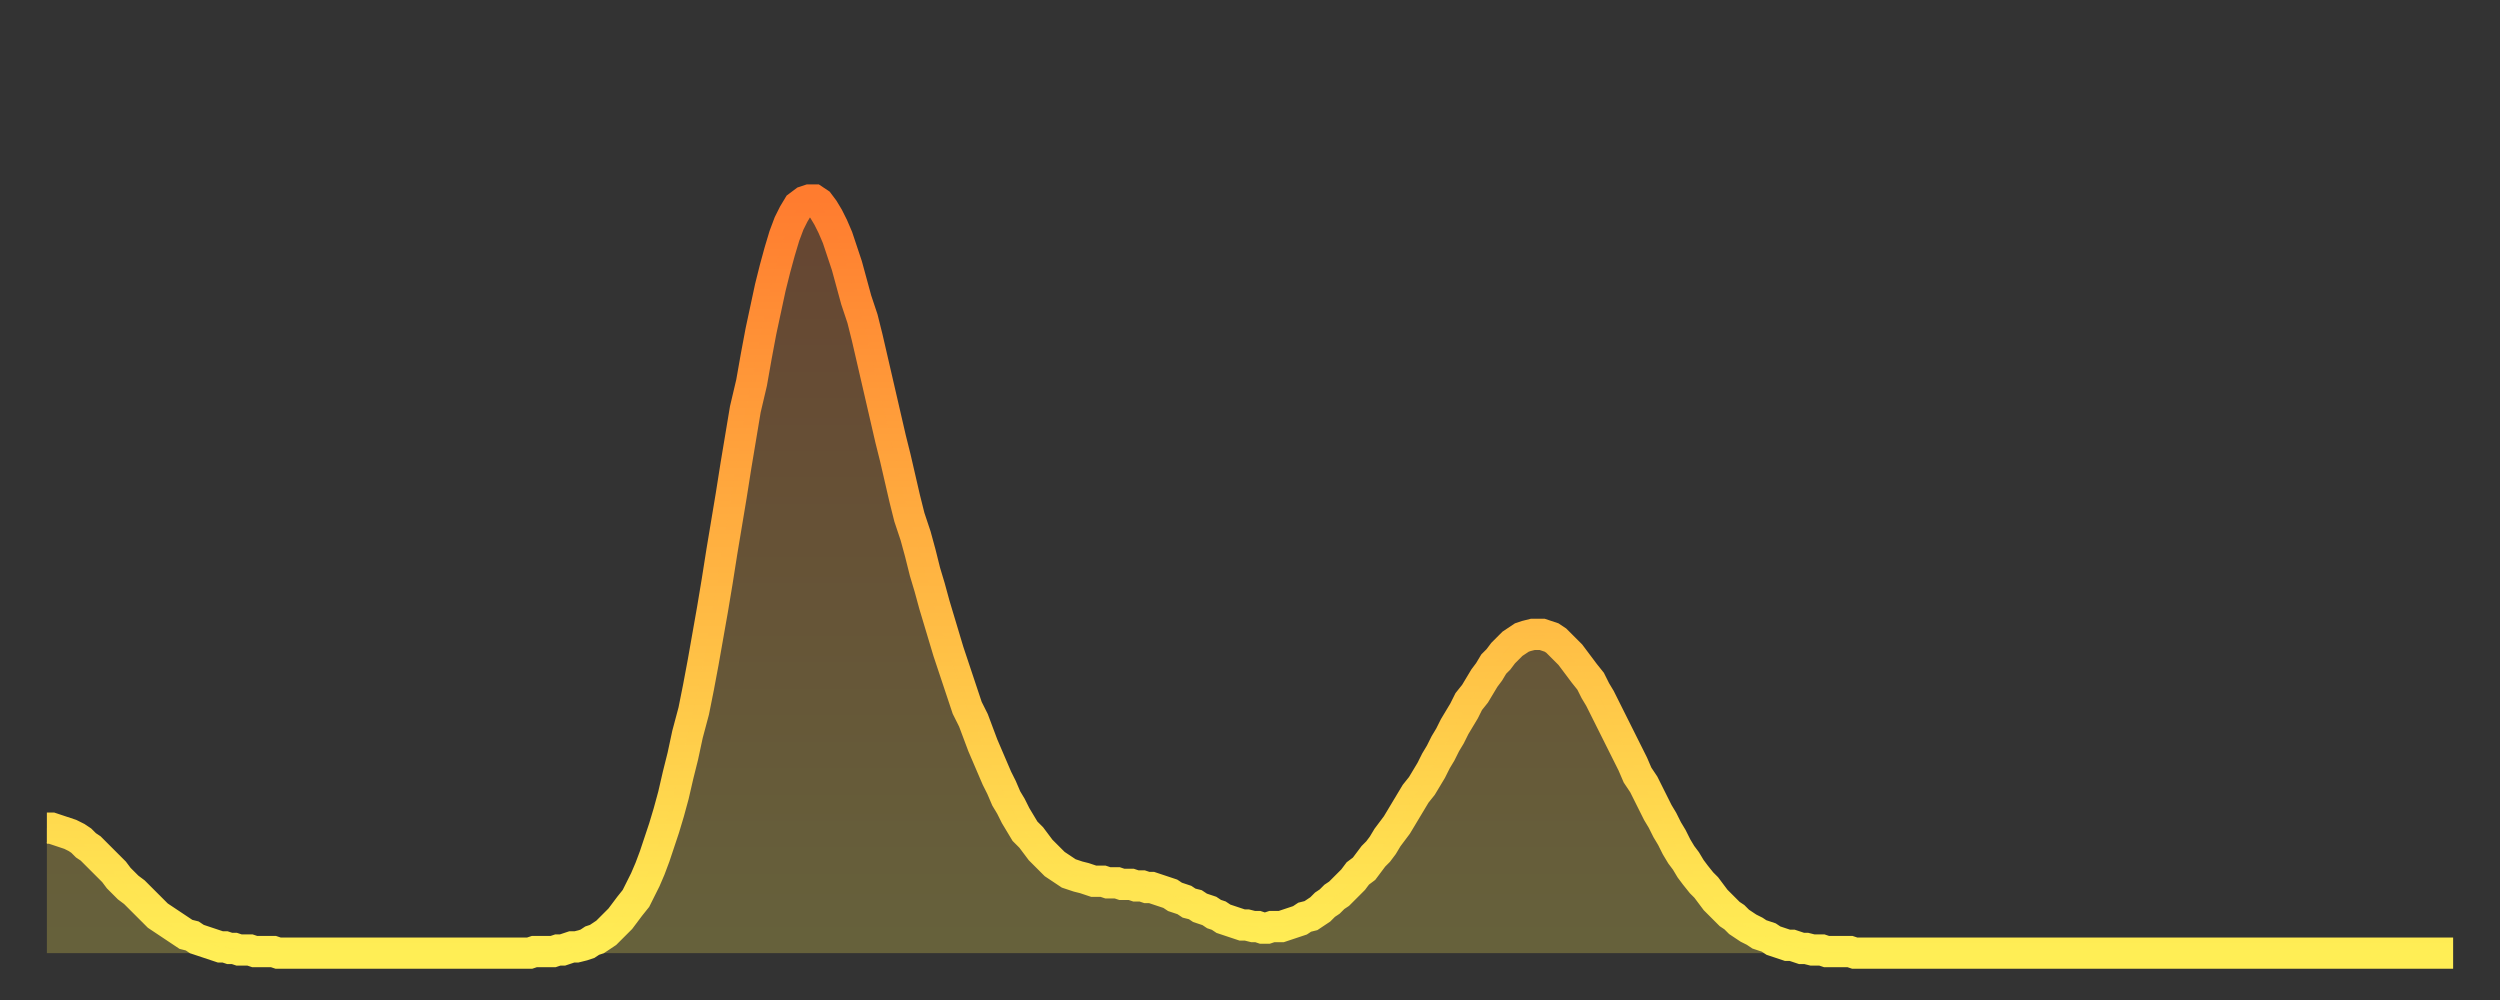 <?xml version="1.0" encoding="utf-8" ?>
<svg baseProfile="full" height="64" version="1.1" width="160" xmlns="http://www.w3.org/2000/svg" xmlns:ev="http://www.w3.org/2001/xml-events" xmlns:xlink="http://www.w3.org/1999/xlink"><rect width="100%" height="100%" fill="#333333" stroke="none"/><defs><linearGradient id="id6823038" x1="0" x2="0" y1="0" y2="1"><stop offset="0%" stop-color="#ff7c2f" /><stop offset="50%" stop-color="#ffb542" /><stop offset="100%" stop-color="#ffee55" /></linearGradient></defs><g transform="translate(3,3)"><g><path d="M 0.0 50.0 0.3 50.0 0.6 50.1 0.9 50.2 1.2 50.3 1.5 50.4 1.9 50.6 2.2 50.8 2.5 51.1 2.8 51.3 3.1 51.6 3.4 51.9 3.7 52.2 4.0 52.5 4.3 52.8 4.6 53.2 4.9 53.5 5.2 53.8 5.6 54.1 5.9 54.4 6.2 54.7 6.5 55.0 6.8 55.3 7.1 55.6 7.4 55.8 7.7 56.0 8.0 56.2 8.3 56.4 8.6 56.6 8.9 56.8 9.3 56.9 9.6 57.1 9.9 57.2 10.2 57.3 10.5 57.4 10.8 57.5 11.1 57.6 11.4 57.6 11.7 57.7 12.0 57.7 12.3 57.8 12.7 57.8 13.0 57.8 13.3 57.9 13.6 57.9 13.9 57.9 14.2 57.9 14.5 57.9 14.8 58.0 15.1 58.0 15.4 58.0 15.7 58.0 16.0 58.0 16.4 58.0 16.7 58.0 17.0 58.0 17.3 58.0 17.6 58.0 17.9 58.0 18.2 58.0 18.5 58.0 18.8 58.0 19.1 58.0 19.4 58.0 19.8 58.0 20.1 58.0 20.4 58.0 20.7 58.0 21.0 58.0 21.3 58.0 21.6 58.0 21.9 58.0 22.2 58.0 22.5 58.0 22.8 58.0 23.1 58.0 23.5 58.0 23.8 58.0 24.1 58.0 24.4 58.0 24.7 58.0 25.0 58.0 25.3 58.0 25.6 58.0 25.9 58.0 26.2 58.0 26.5 58.0 26.8 58.0 27.2 58.0 27.5 58.0 27.8 58.0 28.1 58.0 28.4 58.0 28.7 58.0 29.0 58.0 29.3 58.0 29.6 58.0 29.9 58.0 30.2 58.0 30.6 58.0 30.9 58.0 31.2 57.9 31.5 57.9 31.8 57.9 32.1 57.9 32.4 57.9 32.7 57.8 33.0 57.8 33.3 57.7 33.6 57.6 33.9 57.6 34.3 57.5 34.6 57.4 34.9 57.2 35.2 57.1 35.5 56.9 35.8 56.7 36.1 56.4 36.4 56.1 36.7 55.8 37.0 55.4 37.3 55.0 37.7 54.5 38.0 53.9 38.3 53.3 38.6 52.6 38.9 51.8 39.2 50.9 39.5 50.0 39.8 49.0 40.1 47.9 40.4 46.6 40.7 45.4 41.0 44.0 41.4 42.5 41.7 41.0 42.0 39.4 42.3 37.7 42.6 36.0 42.9 34.2 43.2 32.3 43.5 30.5 43.8 28.7 44.1 26.8 44.4 25.0 44.7 23.2 45.1 21.5 45.4 19.8 45.7 18.2 46.0 16.8 46.3 15.4 46.6 14.2 46.9 13.1 47.2 12.1 47.5 11.3 47.8 10.7 48.1 10.2 48.5 9.9 48.8 9.8 49.1 9.8 49.4 10.0 49.7 10.4 50.0 10.9 50.3 11.5 50.6 12.2 50.9 13.1 51.2 14.0 51.5 15.1 51.8 16.2 52.2 17.4 52.5 18.6 52.8 19.9 53.1 21.2 53.4 22.5 53.7 23.8 54.0 25.1 54.3 26.3 54.6 27.6 54.9 28.9 55.2 30.1 55.6 31.3 55.9 32.4 56.2 33.6 56.5 34.6 56.8 35.7 57.1 36.7 57.4 37.7 57.7 38.7 58.0 39.6 58.3 40.5 58.6 41.4 58.9 42.3 59.3 43.1 59.6 43.9 59.9 44.7 60.2 45.4 60.5 46.1 60.8 46.8 61.1 47.4 61.4 48.1 61.7 48.6 62.0 49.2 62.3 49.7 62.6 50.2 63.0 50.6 63.3 51.0 63.6 51.4 63.9 51.7 64.2 52.0 64.5 52.3 64.8 52.5 65.1 52.7 65.4 52.9 65.7 53.0 66.0 53.1 66.4 53.2 66.7 53.3 67.0 53.4 67.3 53.4 67.6 53.4 67.9 53.5 68.2 53.5 68.5 53.5 68.8 53.6 69.1 53.6 69.4 53.6 69.7 53.7 70.1 53.7 70.4 53.8 70.7 53.8 71.0 53.9 71.3 54.0 71.6 54.1 71.9 54.2 72.2 54.4 72.5 54.5 72.8 54.6 73.1 54.8 73.5 54.9 73.8 55.1 74.1 55.2 74.4 55.3 74.7 55.5 75.0 55.6 75.3 55.8 75.6 55.9 75.9 56.0 76.2 56.1 76.5 56.2 76.8 56.2 77.2 56.3 77.5 56.3 77.8 56.4 78.1 56.4 78.4 56.3 78.7 56.3 79.0 56.3 79.3 56.2 79.6 56.1 79.9 56.0 80.2 55.9 80.5 55.7 80.9 55.6 81.2 55.4 81.5 55.2 81.8 54.9 82.1 54.7 82.4 54.4 82.7 54.2 83.0 53.9 83.3 53.6 83.6 53.3 83.9 52.9 84.3 52.6 84.6 52.2 84.9 51.8 85.2 51.5 85.5 51.1 85.8 50.6 86.1 50.2 86.4 49.8 86.7 49.3 87.0 48.8 87.3 48.3 87.6 47.8 88.0 47.3 88.3 46.8 88.6 46.3 88.9 45.7 89.2 45.2 89.5 44.6 89.8 44.1 90.1 43.5 90.4 43.0 90.7 42.5 91.0 41.9 91.4 41.4 91.7 40.9 92.0 40.4 92.3 40.0 92.6 39.5 92.9 39.2 93.2 38.8 93.5 38.5 93.8 38.2 94.1 38.0 94.4 37.8 94.7 37.7 95.1 37.6 95.4 37.6 95.7 37.6 96.0 37.7 96.3 37.8 96.6 38.0 96.9 38.3 97.2 38.6 97.5 38.9 97.8 39.3 98.1 39.7 98.4 40.1 98.8 40.6 99.1 41.2 99.4 41.7 99.7 42.3 100.0 42.9 100.3 43.5 100.6 44.1 100.9 44.7 101.2 45.3 101.5 45.9 101.8 46.6 102.2 47.2 102.5 47.8 102.8 48.4 103.1 49.0 103.4 49.5 103.7 50.1 104.0 50.6 104.3 51.2 104.6 51.7 104.9 52.1 105.2 52.6 105.5 53.0 105.9 53.5 106.2 53.8 106.5 54.2 106.8 54.6 107.1 54.9 107.4 55.2 107.7 55.5 108.0 55.7 108.3 56.0 108.6 56.2 108.9 56.4 109.3 56.6 109.6 56.8 109.9 56.9 110.2 57.0 110.5 57.2 110.8 57.3 111.1 57.4 111.4 57.5 111.7 57.5 112.0 57.6 112.3 57.7 112.6 57.7 113.0 57.8 113.3 57.8 113.6 57.8 113.9 57.9 114.2 57.9 114.5 57.9 114.8 57.9 115.1 57.9 115.4 57.9 115.7 58.0 116.0 58.0 116.3 58.0 116.7 58.0 117.0 58.0 117.3 58.0 117.6 58.0 117.9 58.0 118.2 58.0 118.5 58.0 118.8 58.0 119.1 58.0 119.4 58.0 119.7 58.0 120.1 58.0 120.4 58.0 120.7 58.0 121.0 58.0 121.3 58.0 121.6 58.0 121.9 58.0 122.2 58.0 122.5 58.0 122.8 58.0 123.1 58.0 123.4 58.0 123.8 58.0 124.1 58.0 124.4 58.0 124.7 58.0 125.0 58.0 125.3 58.0 125.6 58.0 125.9 58.0 126.2 58.0 126.5 58.0 126.8 58.0 127.2 58.0 127.5 58.0 127.8 58.0 128.1 58.0 128.4 58.0 128.7 58.0 129.0 58.0 129.3 58.0 129.6 58.0 129.9 58.0 130.2 58.0 130.5 58.0 130.9 58.0 131.2 58.0 131.5 58.0 131.8 58.0 132.1 58.0 132.4 58.0 132.7 58.0 133.0 58.0 133.3 58.0 133.6 58.0 133.9 58.0 134.2 58.0 134.6 58.0 134.9 58.0 135.2 58.0 135.5 58.0 135.8 58.0 136.1 58.0 136.4 58.0 136.7 58.0 137.0 58.0 137.3 58.0 137.6 58.0 138.0 58.0 138.3 58.0 138.6 58.0 138.9 58.0 139.2 58.0 139.5 58.0 139.8 58.0 140.1 58.0 140.4 58.0 140.7 58.0 141.0 58.0 141.3 58.0 141.7 58.0 142.0 58.0 142.3 58.0 142.6 58.0 142.9 58.0 143.2 58.0 143.5 58.0 143.8 58.0 144.1 58.0 144.4 58.0 144.7 58.0 145.1 58.0 145.4 58.0 145.7 58.0 146.0 58.0 146.3 58.0 146.6 58.0 146.9 58.0 147.2 58.0 147.5 58.0 147.8 58.0 148.1 58.0 148.4 58.0 148.8 58.0 149.1 58.0 149.4 58.0 149.7 58.0 150.0 58.0 150.3 58.0 150.6 58.0 150.9 58.0 151.2 58.0 151.5 58.0 151.8 58.0 152.1 58.0 152.5 58.0 152.8 58.0 153.1 58.0 153.4 58.0 153.7 58.0 154.0 58.0" fill="none" id="graph-curve" opacity="1" stroke="url(#id6823038)" stroke-width="2" /><path d="M 0 58 L 0.0 50.0 0.3 50.0 0.6 50.1 0.9 50.2 1.2 50.3 1.5 50.4 1.9 50.6 2.2 50.8 2.5 51.1 2.8 51.3 3.1 51.6 3.4 51.9 3.7 52.2 4.0 52.5 4.3 52.8 4.6 53.2 4.9 53.5 5.2 53.8 5.6 54.1 5.9 54.4 6.2 54.7 6.5 55.0 6.8 55.3 7.1 55.6 7.4 55.8 7.7 56.0 8.0 56.2 8.3 56.4 8.6 56.6 8.9 56.8 9.3 56.9 9.6 57.1 9.9 57.2 10.2 57.3 10.5 57.4 10.8 57.5 11.1 57.6 11.4 57.6 11.7 57.7 12.0 57.7 12.3 57.8 12.7 57.8 13.0 57.8 13.3 57.9 13.6 57.9 13.9 57.9 14.2 57.9 14.5 57.9 14.8 58.0 15.1 58.0 15.4 58.0 15.7 58.0 16.0 58.0 16.4 58.0 16.7 58.0 17.0 58.0 17.3 58.0 17.6 58.0 17.9 58.0 18.2 58.0 18.5 58.0 18.8 58.0 19.1 58.0 19.4 58.0 19.8 58.0 20.1 58.0 20.4 58.0 20.7 58.0 21.0 58.0 21.3 58.0 21.6 58.0 21.9 58.0 22.2 58.0 22.5 58.0 22.8 58.0 23.1 58.0 23.5 58.0 23.8 58.0 24.1 58.0 24.4 58.0 24.7 58.0 25.0 58.0 25.3 58.0 25.6 58.0 25.9 58.0 26.2 58.0 26.5 58.0 26.8 58.0 27.2 58.0 27.5 58.0 27.8 58.0 28.1 58.0 28.4 58.0 28.7 58.0 29.0 58.0 29.3 58.0 29.6 58.0 29.9 58.0 30.2 58.0 30.6 58.0 30.9 58.0 31.2 57.9 31.5 57.9 31.8 57.9 32.1 57.9 32.4 57.9 32.7 57.8 33.0 57.8 33.3 57.7 33.6 57.6 33.9 57.6 34.3 57.5 34.6 57.4 34.9 57.2 35.2 57.1 35.5 56.9 35.8 56.7 36.1 56.4 36.4 56.1 36.7 55.8 37.0 55.4 37.3 55.0 37.7 54.5 38.0 53.9 38.3 53.3 38.6 52.6 38.9 51.8 39.2 50.9 39.5 50.0 39.8 49.0 40.1 47.9 40.4 46.6 40.7 45.4 41.0 44.0 41.4 42.5 41.7 41.0 42.0 39.4 42.3 37.7 42.6 36.0 42.9 34.2 43.2 32.3 43.5 30.5 43.8 28.7 44.1 26.8 44.4 25.0 44.7 23.2 45.1 21.5 45.4 19.8 45.7 18.2 46.0 16.8 46.3 15.4 46.6 14.2 46.9 13.1 47.2 12.1 47.5 11.3 47.8 10.7 48.1 10.2 48.5 9.9 48.8 9.8 49.1 9.8 49.4 10.0 49.7 10.4 50.0 10.9 50.3 11.5 50.6 12.2 50.9 13.1 51.2 14.0 51.5 15.1 51.8 16.2 52.2 17.4 52.5 18.6 52.8 19.9 53.1 21.2 53.4 22.5 53.7 23.8 54.0 25.1 54.3 26.3 54.6 27.6 54.9 28.9 55.2 30.1 55.6 31.3 55.9 32.4 56.2 33.6 56.5 34.6 56.8 35.7 57.1 36.7 57.4 37.7 57.7 38.7 58.0 39.6 58.3 40.5 58.6 41.4 58.9 42.3 59.3 43.1 59.6 43.9 59.9 44.7 60.2 45.4 60.5 46.1 60.8 46.8 61.1 47.4 61.4 48.1 61.7 48.6 62.0 49.2 62.3 49.7 62.6 50.2 63.0 50.6 63.3 51.0 63.6 51.4 63.9 51.7 64.2 52.0 64.5 52.3 64.8 52.5 65.1 52.7 65.4 52.9 65.7 53.0 66.0 53.1 66.4 53.2 66.7 53.3 67.0 53.4 67.3 53.4 67.6 53.4 67.9 53.5 68.2 53.5 68.5 53.5 68.8 53.6 69.1 53.6 69.4 53.6 69.7 53.7 70.1 53.7 70.4 53.8 70.7 53.8 71.0 53.9 71.3 54.0 71.6 54.1 71.9 54.2 72.2 54.4 72.5 54.5 72.8 54.6 73.1 54.8 73.5 54.9 73.8 55.1 74.1 55.2 74.4 55.3 74.7 55.5 75.0 55.6 75.3 55.8 75.6 55.9 75.9 56.0 76.2 56.1 76.5 56.2 76.8 56.2 77.2 56.3 77.5 56.3 77.8 56.4 78.1 56.4 78.4 56.3 78.7 56.3 79.0 56.3 79.3 56.2 79.6 56.1 79.9 56.0 80.2 55.9 80.5 55.7 80.9 55.6 81.2 55.4 81.5 55.2 81.8 54.9 82.1 54.7 82.4 54.4 82.7 54.2 83.0 53.9 83.3 53.6 83.6 53.3 83.9 52.9 84.3 52.6 84.6 52.2 84.9 51.8 85.2 51.5 85.5 51.1 85.8 50.6 86.1 50.2 86.4 49.8 86.7 49.3 87.0 48.8 87.3 48.3 87.6 47.8 88.0 47.3 88.3 46.8 88.6 46.3 88.9 45.7 89.2 45.2 89.5 44.6 89.8 44.1 90.1 43.5 90.4 43.0 90.7 42.5 91.0 41.9 91.4 41.4 91.7 40.9 92.0 40.4 92.3 40.0 92.6 39.5 92.9 39.2 93.2 38.8 93.5 38.5 93.8 38.2 94.1 38.0 94.4 37.8 94.7 37.7 95.1 37.6 95.4 37.6 95.7 37.6 96.0 37.7 96.3 37.8 96.6 38.0 96.9 38.3 97.2 38.6 97.5 38.9 97.8 39.3 98.1 39.7 98.4 40.1 98.8 40.6 99.1 41.2 99.4 41.7 99.7 42.3 100.0 42.9 100.3 43.5 100.6 44.1 100.9 44.7 101.2 45.3 101.5 45.9 101.8 46.6 102.2 47.2 102.5 47.8 102.8 48.4 103.1 49.0 103.4 49.5 103.7 50.1 104.0 50.6 104.3 51.2 104.6 51.7 104.9 52.1 105.2 52.6 105.5 53.0 105.9 53.5 106.2 53.8 106.5 54.2 106.8 54.6 107.1 54.9 107.4 55.2 107.7 55.5 108.0 55.7 108.3 56.0 108.6 56.2 108.9 56.4 109.3 56.6 109.6 56.8 109.9 56.9 110.2 57.0 110.5 57.2 110.8 57.3 111.1 57.4 111.4 57.5 111.7 57.5 112.0 57.6 112.3 57.7 112.6 57.7 113.0 57.8 113.3 57.8 113.6 57.8 113.9 57.9 114.2 57.9 114.5 57.9 114.8 57.9 115.1 57.9 115.4 57.9 115.7 58.0 116.0 58.0 116.3 58.0 116.7 58.0 117.0 58.0 117.3 58.0 117.6 58.0 117.9 58.0 118.2 58.0 118.5 58.0 118.8 58.0 119.1 58.0 119.4 58.0 119.7 58.0 120.1 58.0 120.4 58.0 120.7 58.0 121.0 58.0 121.3 58.0 121.6 58.0 121.9 58.0 122.2 58.0 122.5 58.0 122.8 58.0 123.1 58.0 123.4 58.0 123.8 58.0 124.1 58.0 124.4 58.0 124.7 58.0 125.0 58.0 125.3 58.0 125.6 58.0 125.9 58.0 126.2 58.0 126.5 58.0 126.8 58.0 127.2 58.0 127.5 58.0 127.8 58.0 128.1 58.0 128.4 58.0 128.7 58.0 129.0 58.0 129.3 58.0 129.6 58.0 129.9 58.0 130.2 58.0 130.5 58.0 130.9 58.0 131.2 58.0 131.5 58.0 131.8 58.0 132.1 58.0 132.4 58.0 132.7 58.0 133.0 58.0 133.3 58.0 133.6 58.0 133.9 58.0 134.2 58.0 134.6 58.0 134.9 58.0 135.2 58.0 135.5 58.0 135.8 58.0 136.1 58.0 136.4 58.0 136.7 58.0 137.0 58.0 137.3 58.0 137.6 58.0 138.0 58.0 138.3 58.0 138.6 58.0 138.9 58.0 139.2 58.0 139.5 58.0 139.8 58.0 140.1 58.0 140.4 58.0 140.7 58.0 141.0 58.0 141.3 58.0 141.7 58.0 142.0 58.0 142.3 58.0 142.6 58.0 142.9 58.0 143.2 58.0 143.5 58.0 143.8 58.0 144.1 58.0 144.4 58.0 144.7 58.0 145.1 58.0 145.4 58.0 145.7 58.0 146.0 58.0 146.3 58.0 146.6 58.0 146.9 58.0 147.2 58.0 147.5 58.0 147.8 58.0 148.1 58.0 148.4 58.0 148.8 58.0 149.1 58.0 149.4 58.0 149.7 58.0 150.0 58.0 150.3 58.0 150.6 58.0 150.9 58.0 151.2 58.0 151.5 58.0 151.8 58.0 152.1 58.0 152.5 58.0 152.8 58.0 153.1 58.0 153.4 58.0 153.7 58.0 154.0 58.0 154 58" fill="url(#id6823038)" fill-opacity=".25" id="graph-shadow" /></g></g></svg>